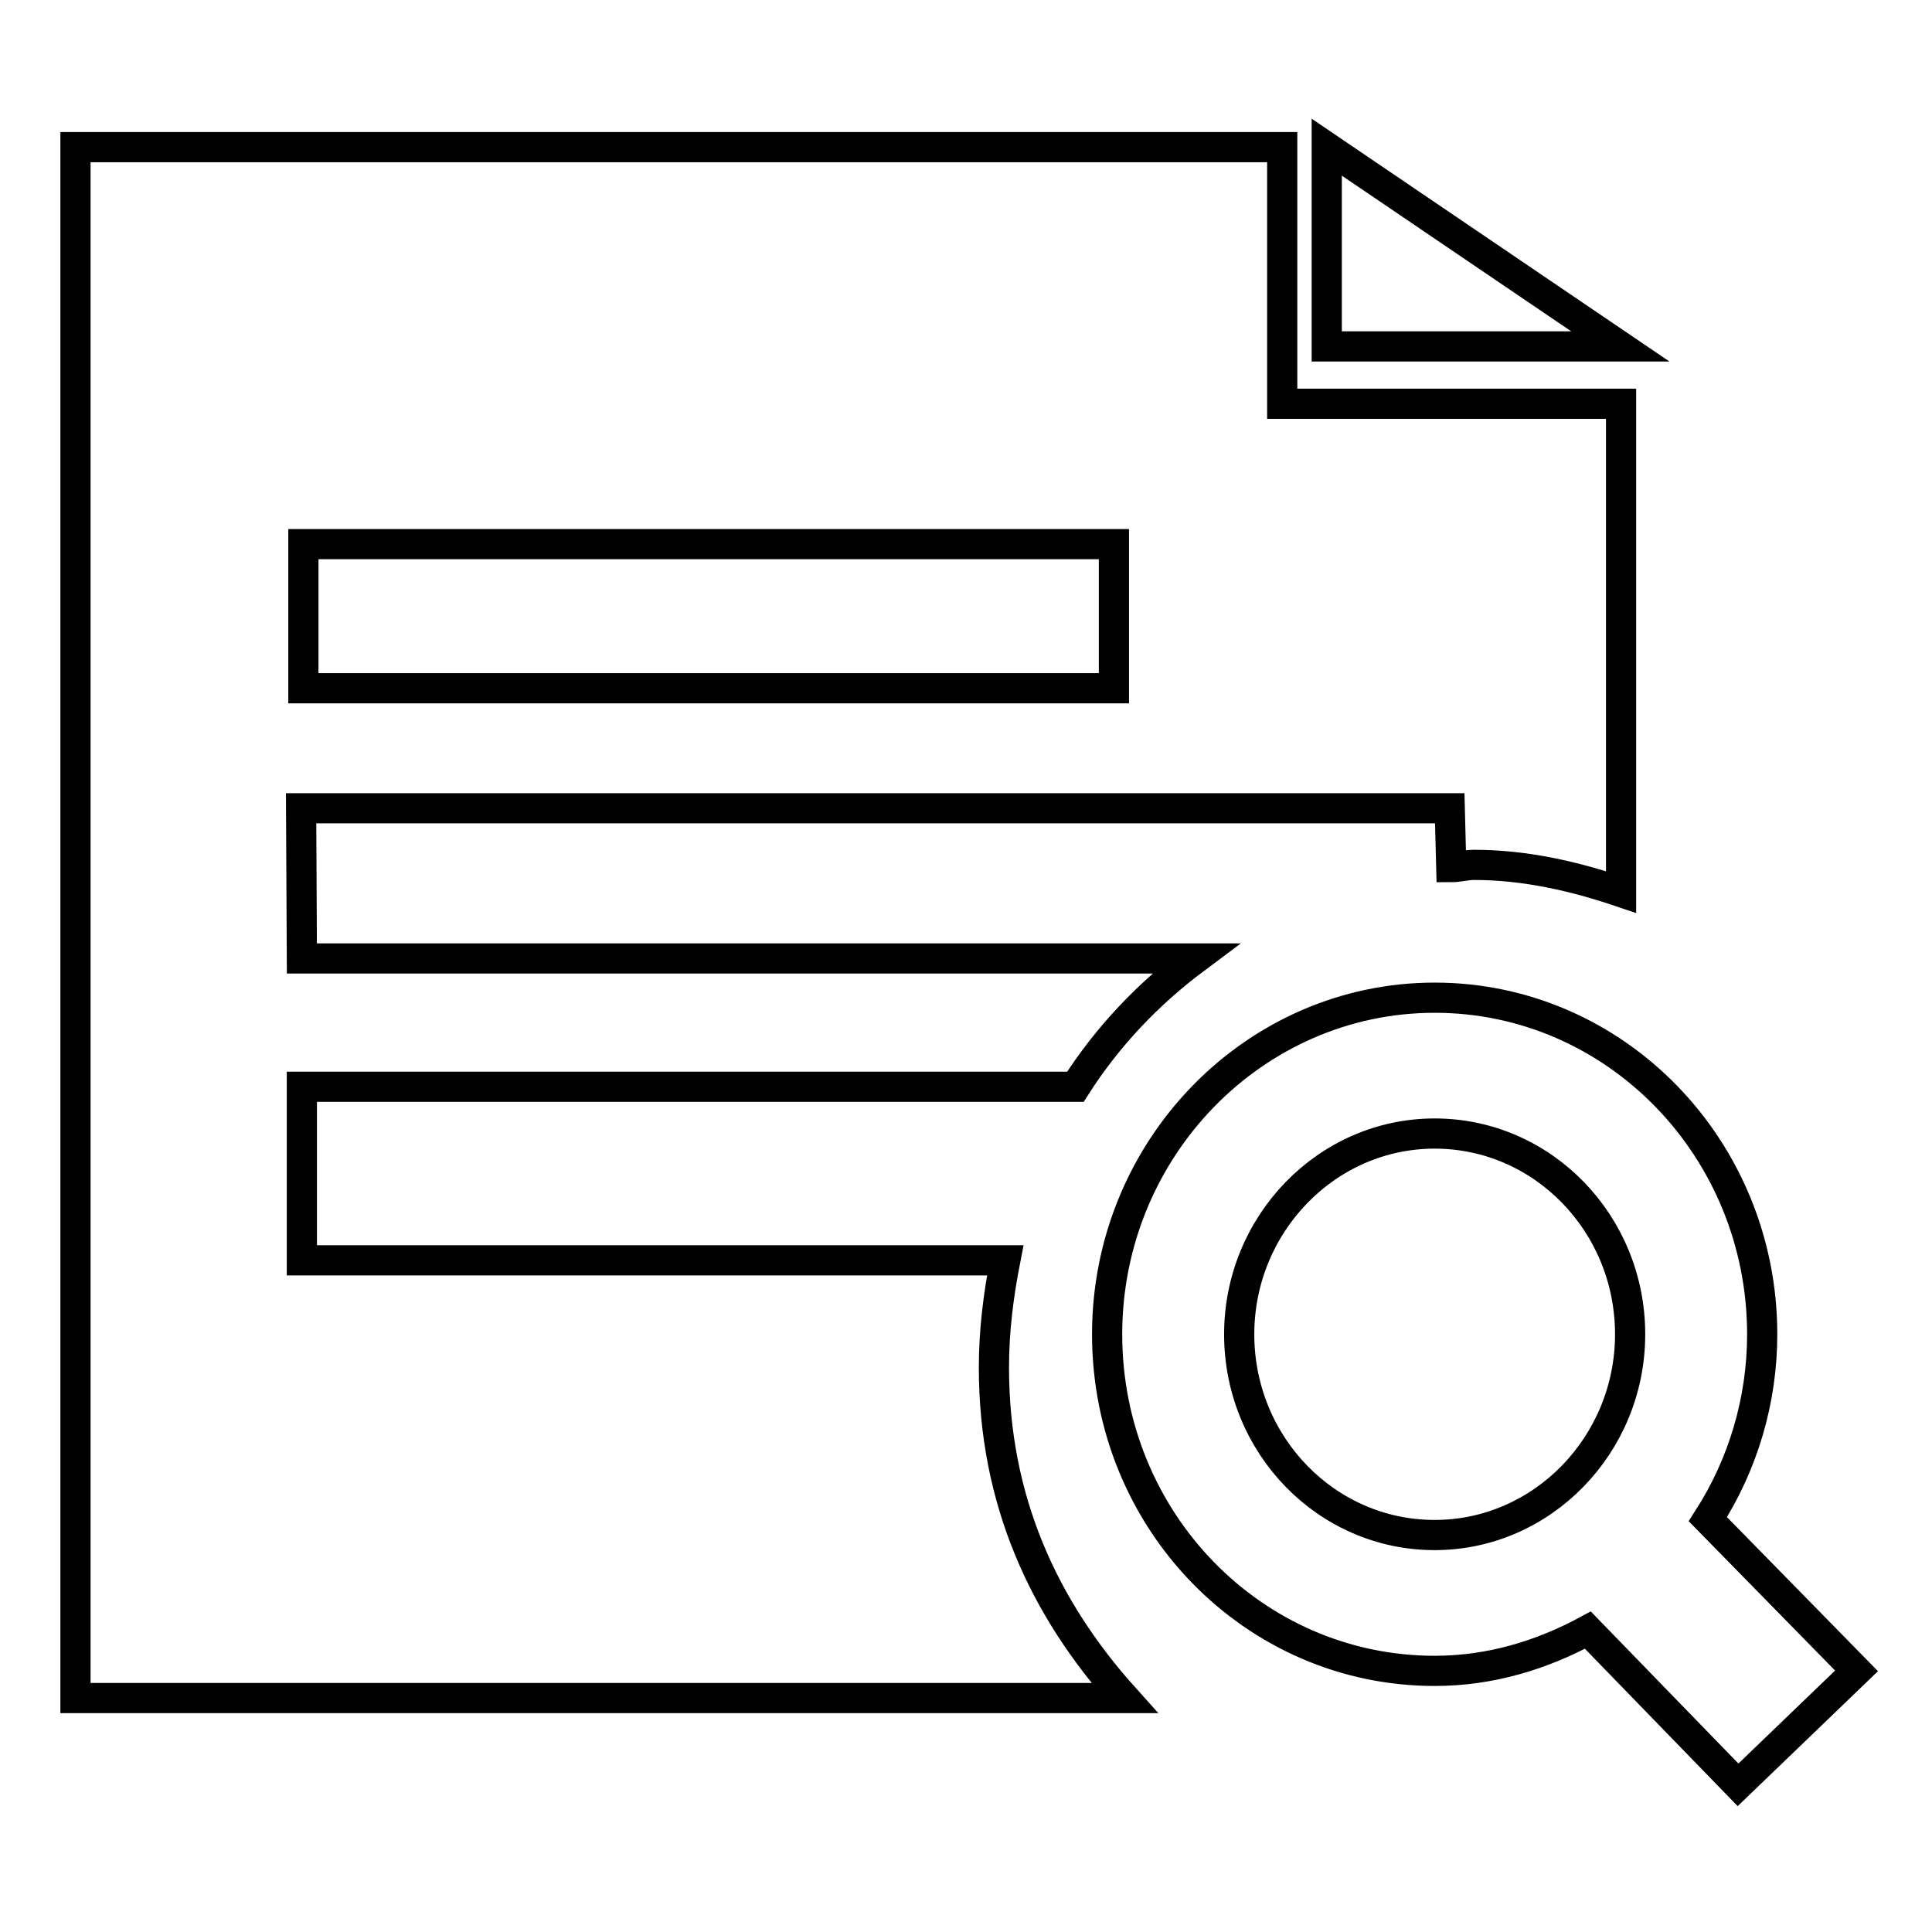 <?xml version="1.0" encoding="utf-8"?>
<!-- Svg Vector Icons : http://www.onlinewebfonts.com/icon -->
<!DOCTYPE svg PUBLIC "-//W3C//DTD SVG 1.1//EN" "http://www.w3.org/Graphics/SVG/1.1/DTD/svg11.dtd">
<svg version="1.1" xmlns="http://www.w3.org/2000/svg" xmlns:xlink="http://www.w3.org/1999/xlink" x="0px" y="0px" viewBox="0 0 256 256" enable-background="new 0 0 256 256" xml:space="preserve">
<g> <path stroke-width="4" fill-opacity="0" stroke="#000000"  d="M246,221.4l-15.7,15.1L210.4,216c-6.1,3.3-12.9,5.4-20.3,5.4c-24,0-43.4-19.9-43.4-44.6 c0-24.6,19.5-44.6,43.4-44.6c24,0,43.4,20,43.4,44.6c0,8.7-2.5,17.2-7.2,24.5L246,221.4z M190.1,150.2c-14.3,0-25.9,12-25.9,26.6 c0,14.7,11.6,26.6,25.9,26.6c14.3,0,25.9-12,25.9-26.6C216,162.1,204.4,150.2,190.1,150.2z M192.3,114.9l-0.2-7.8H39.9l0.1,19.9 h118.4c-6.3,4.7-11.7,10.4-15.9,17H40v23h93.2c-0.9,4.6-1.5,9.3-1.5,14.2c0,17.6,6.6,31.9,17.3,43.8H10V19.5h159.9v34h44.9v64.7 c-6.2-2.1-12.7-3.6-19.5-3.6C194.3,114.6,193.3,114.9,192.3,114.9L192.3,114.9z M147.6,72.1H40.2v19.1h107.4V72.1L147.6,72.1z  M175.8,19.5l38.9,26.4h-38.9V19.5z"/></g>
</svg>